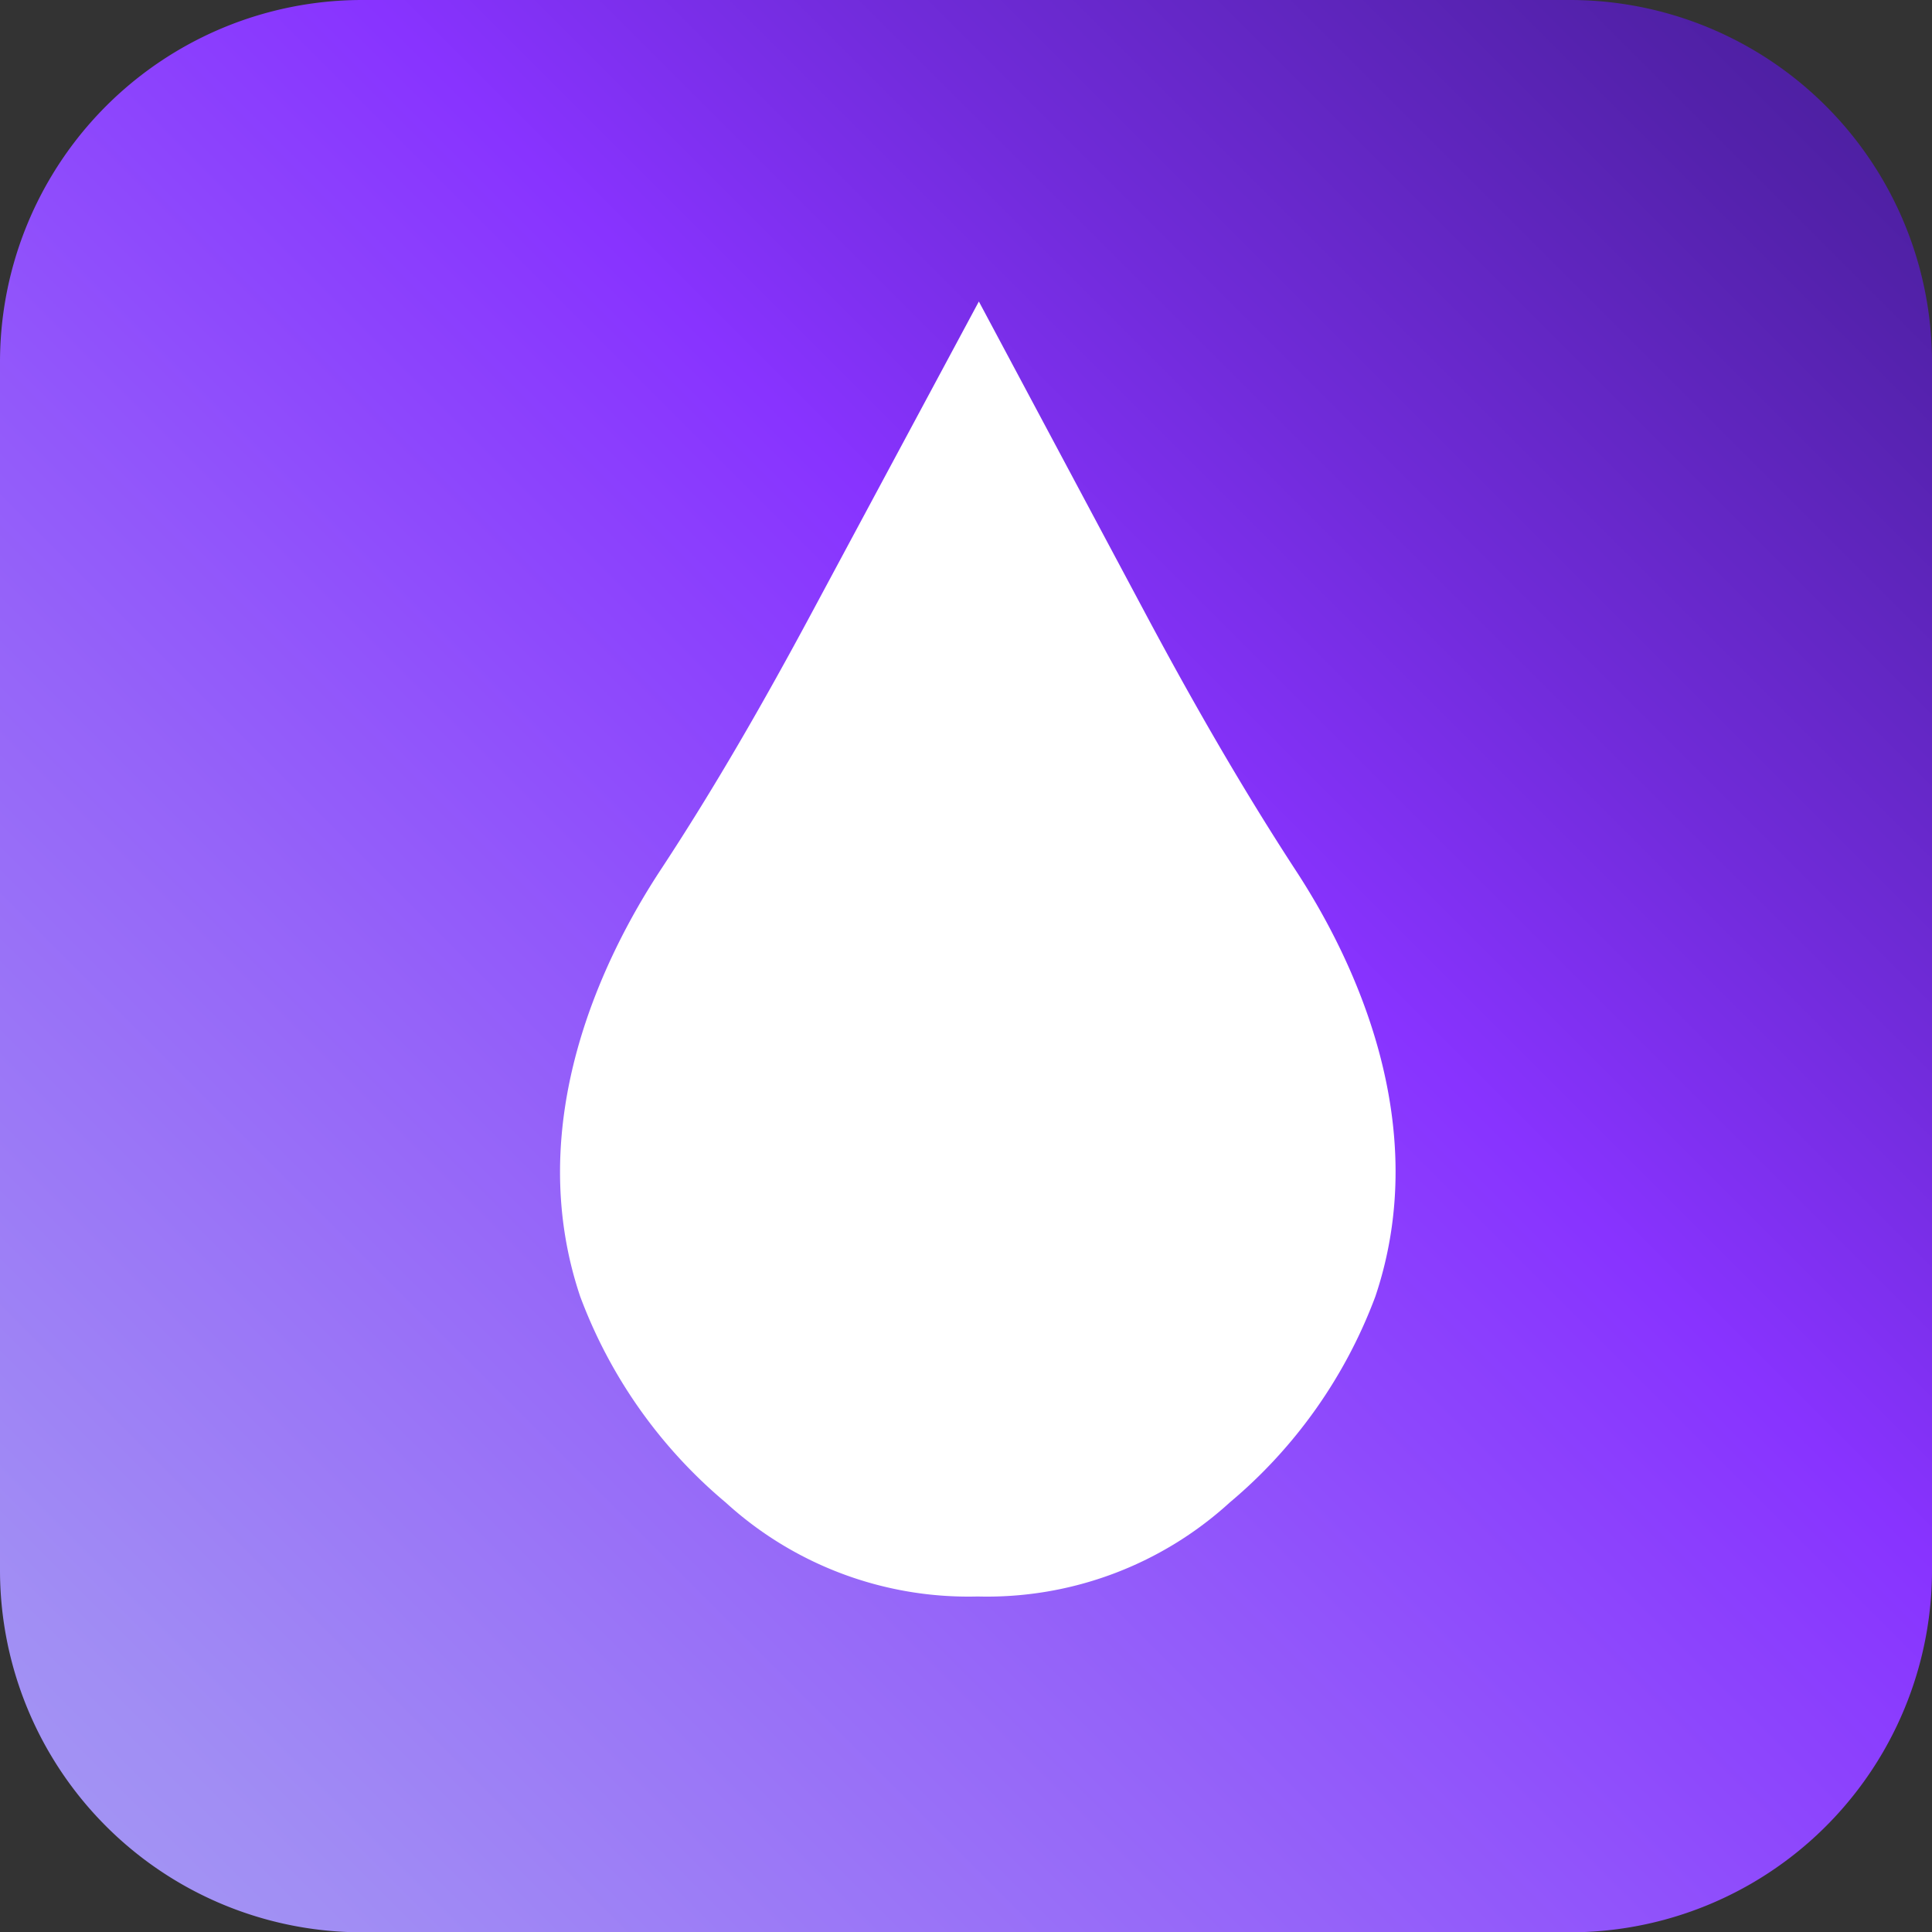 <?xml version="1.0" encoding="UTF-8" standalone="no"?><svg xmlns="http://www.w3.org/2000/svg" xmlns:xlink="http://www.w3.org/1999/xlink" width="62.478" height="62.488" viewBox="0 0 62.478 62.488"><rect x="0" y="0" width="62.478" height="62.488" fill="#333333" stroke="none"/><defs><linearGradient id="a" x1="-39.056" y1="101.538" x2="71.537" y2="-9.054" gradientUnits="userSpaceOnUse"><stop offset="0" stop-color="#ccd9ff"/><stop offset="0.33" stop-color="#a59ef2"/><stop offset="0.403" stop-color="#a18ef4"/><stop offset="0.547" stop-color="#9563f9"/><stop offset="0.69" stop-color="#83f"/><stop offset="0.766" stop-color="#702bd9"/><stop offset="0.872" stop-color="#5221a9"/><stop offset="0.954" stop-color="#3f1b8b"/><stop offset="1" stop-color="#381980"/></linearGradient></defs><path d="M62.478,11.717V50.772A11.711,11.711,0,0,1,50.765,62.488H11.713A11.711,11.711,0,0,1,0,50.772V11.717A11.712,11.712,0,0,1,11.713,0H50.765A11.711,11.711,0,0,1,62.478,11.717Z" fill="url(#a)"/><path d="M41.914,28.165c-1.762-2.7-3.363-5.497-4.881-8.341q-2.689-5.037-5.378-10.074L26.234,19.847c-1.514,2.82-3.104,5.6-4.864,8.274-1.847,2.807-4.501,8.175-2.608,13.804a15.963,15.963,0,0,0,4.703,6.661,11.64,11.64,0,0,0,8.149,3.042,11.64,11.64,0,0,0,8.156-3.042,15.976,15.976,0,0,0,4.707-6.66C46.362,36.325,43.753,30.983,41.914,28.165Z" fill="#fff"/></svg>